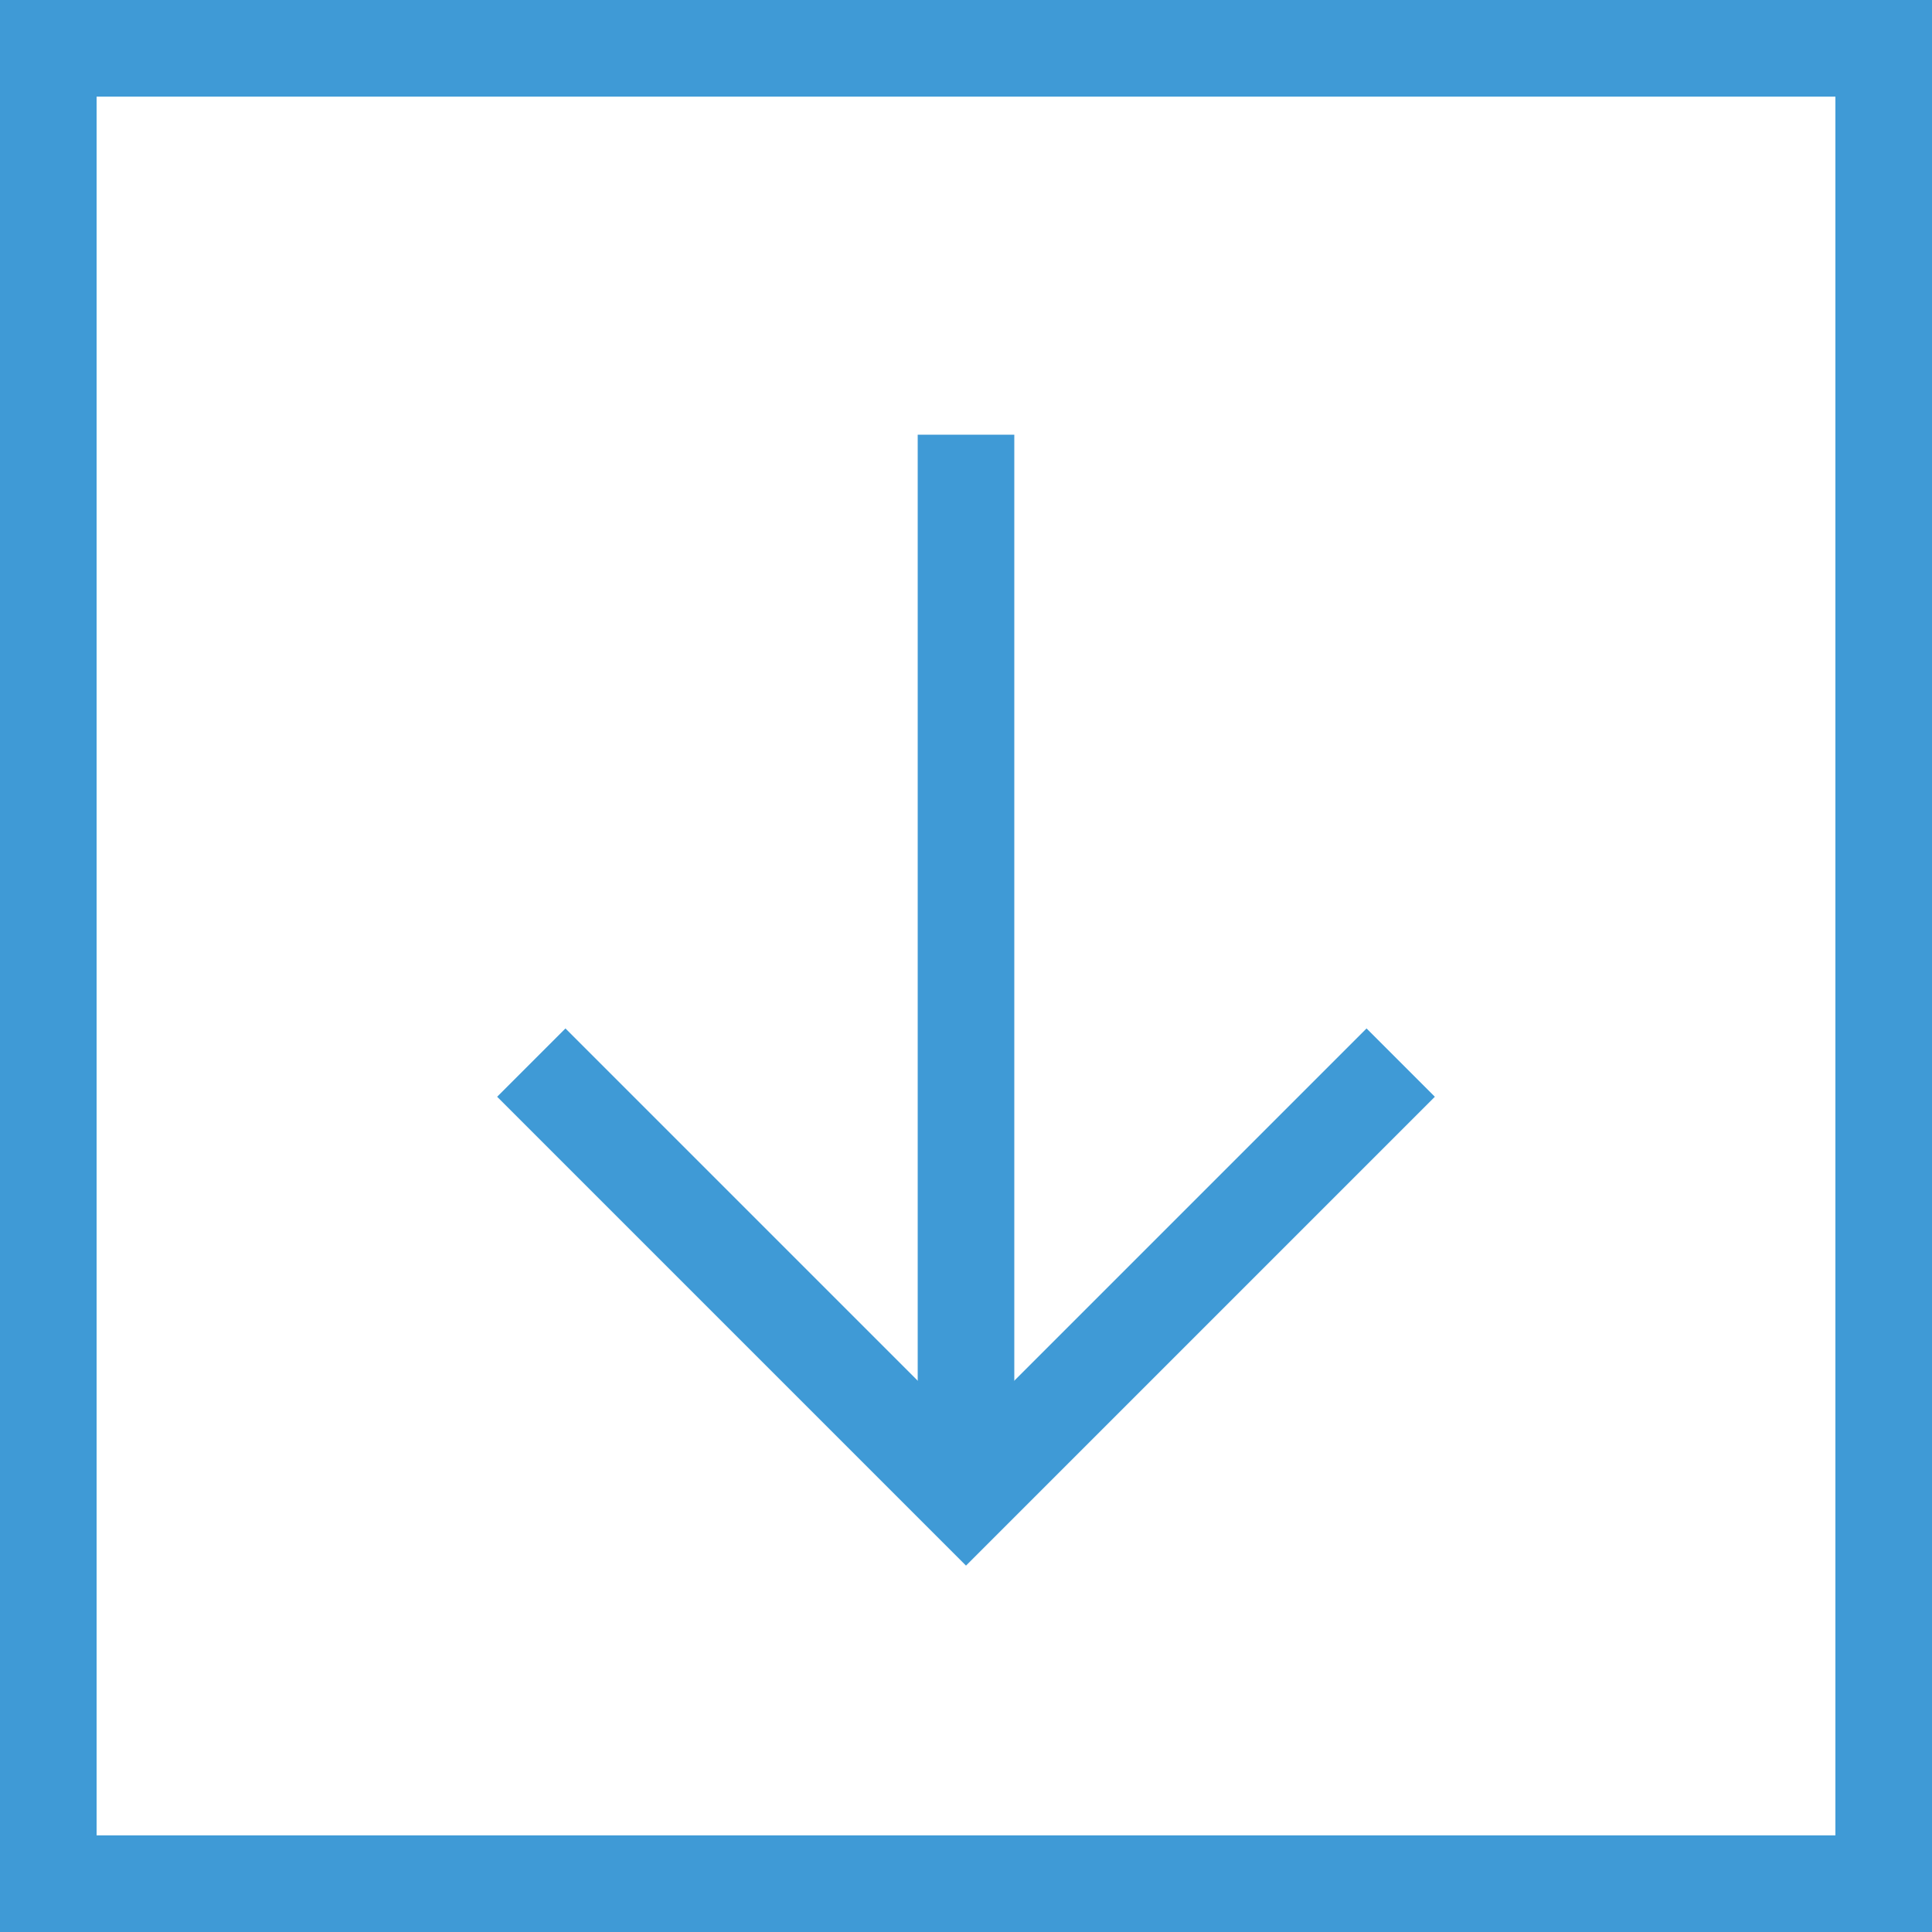 <?xml version="1.0" encoding="utf-8"?>
<!-- Generator: Adobe Illustrator 15.0.0, SVG Export Plug-In . SVG Version: 6.00 Build 0)  -->
<!DOCTYPE svg PUBLIC "-//W3C//DTD SVG 1.1//EN" "http://www.w3.org/Graphics/SVG/1.1/DTD/svg11.dtd">
<svg version="1.1" id="Layer_1" xmlns="http://www.w3.org/2000/svg" xmlns:xlink="http://www.w3.org/1999/xlink" x="0px" y="0px"
	 width="40px" height="40px" viewBox="0 0 40 40" enable-background="new 0 0 40 40" xml:space="preserve">
<rect x="1" y="1" fill="none" stroke="#3F9AD6" stroke-width="2" stroke-miterlimit="10" width="38" height="38"/>
<g>
	<line fill="none" stroke="#3F9AD6" stroke-width="2" stroke-miterlimit="10" x1="20" y1="9" x2="20" y2="31"/>
	<polyline fill="none" stroke="#3F9AD6" stroke-width="2" stroke-miterlimit="10" points="11,22 20,31 29,22 	"/>
</g>
</svg>
